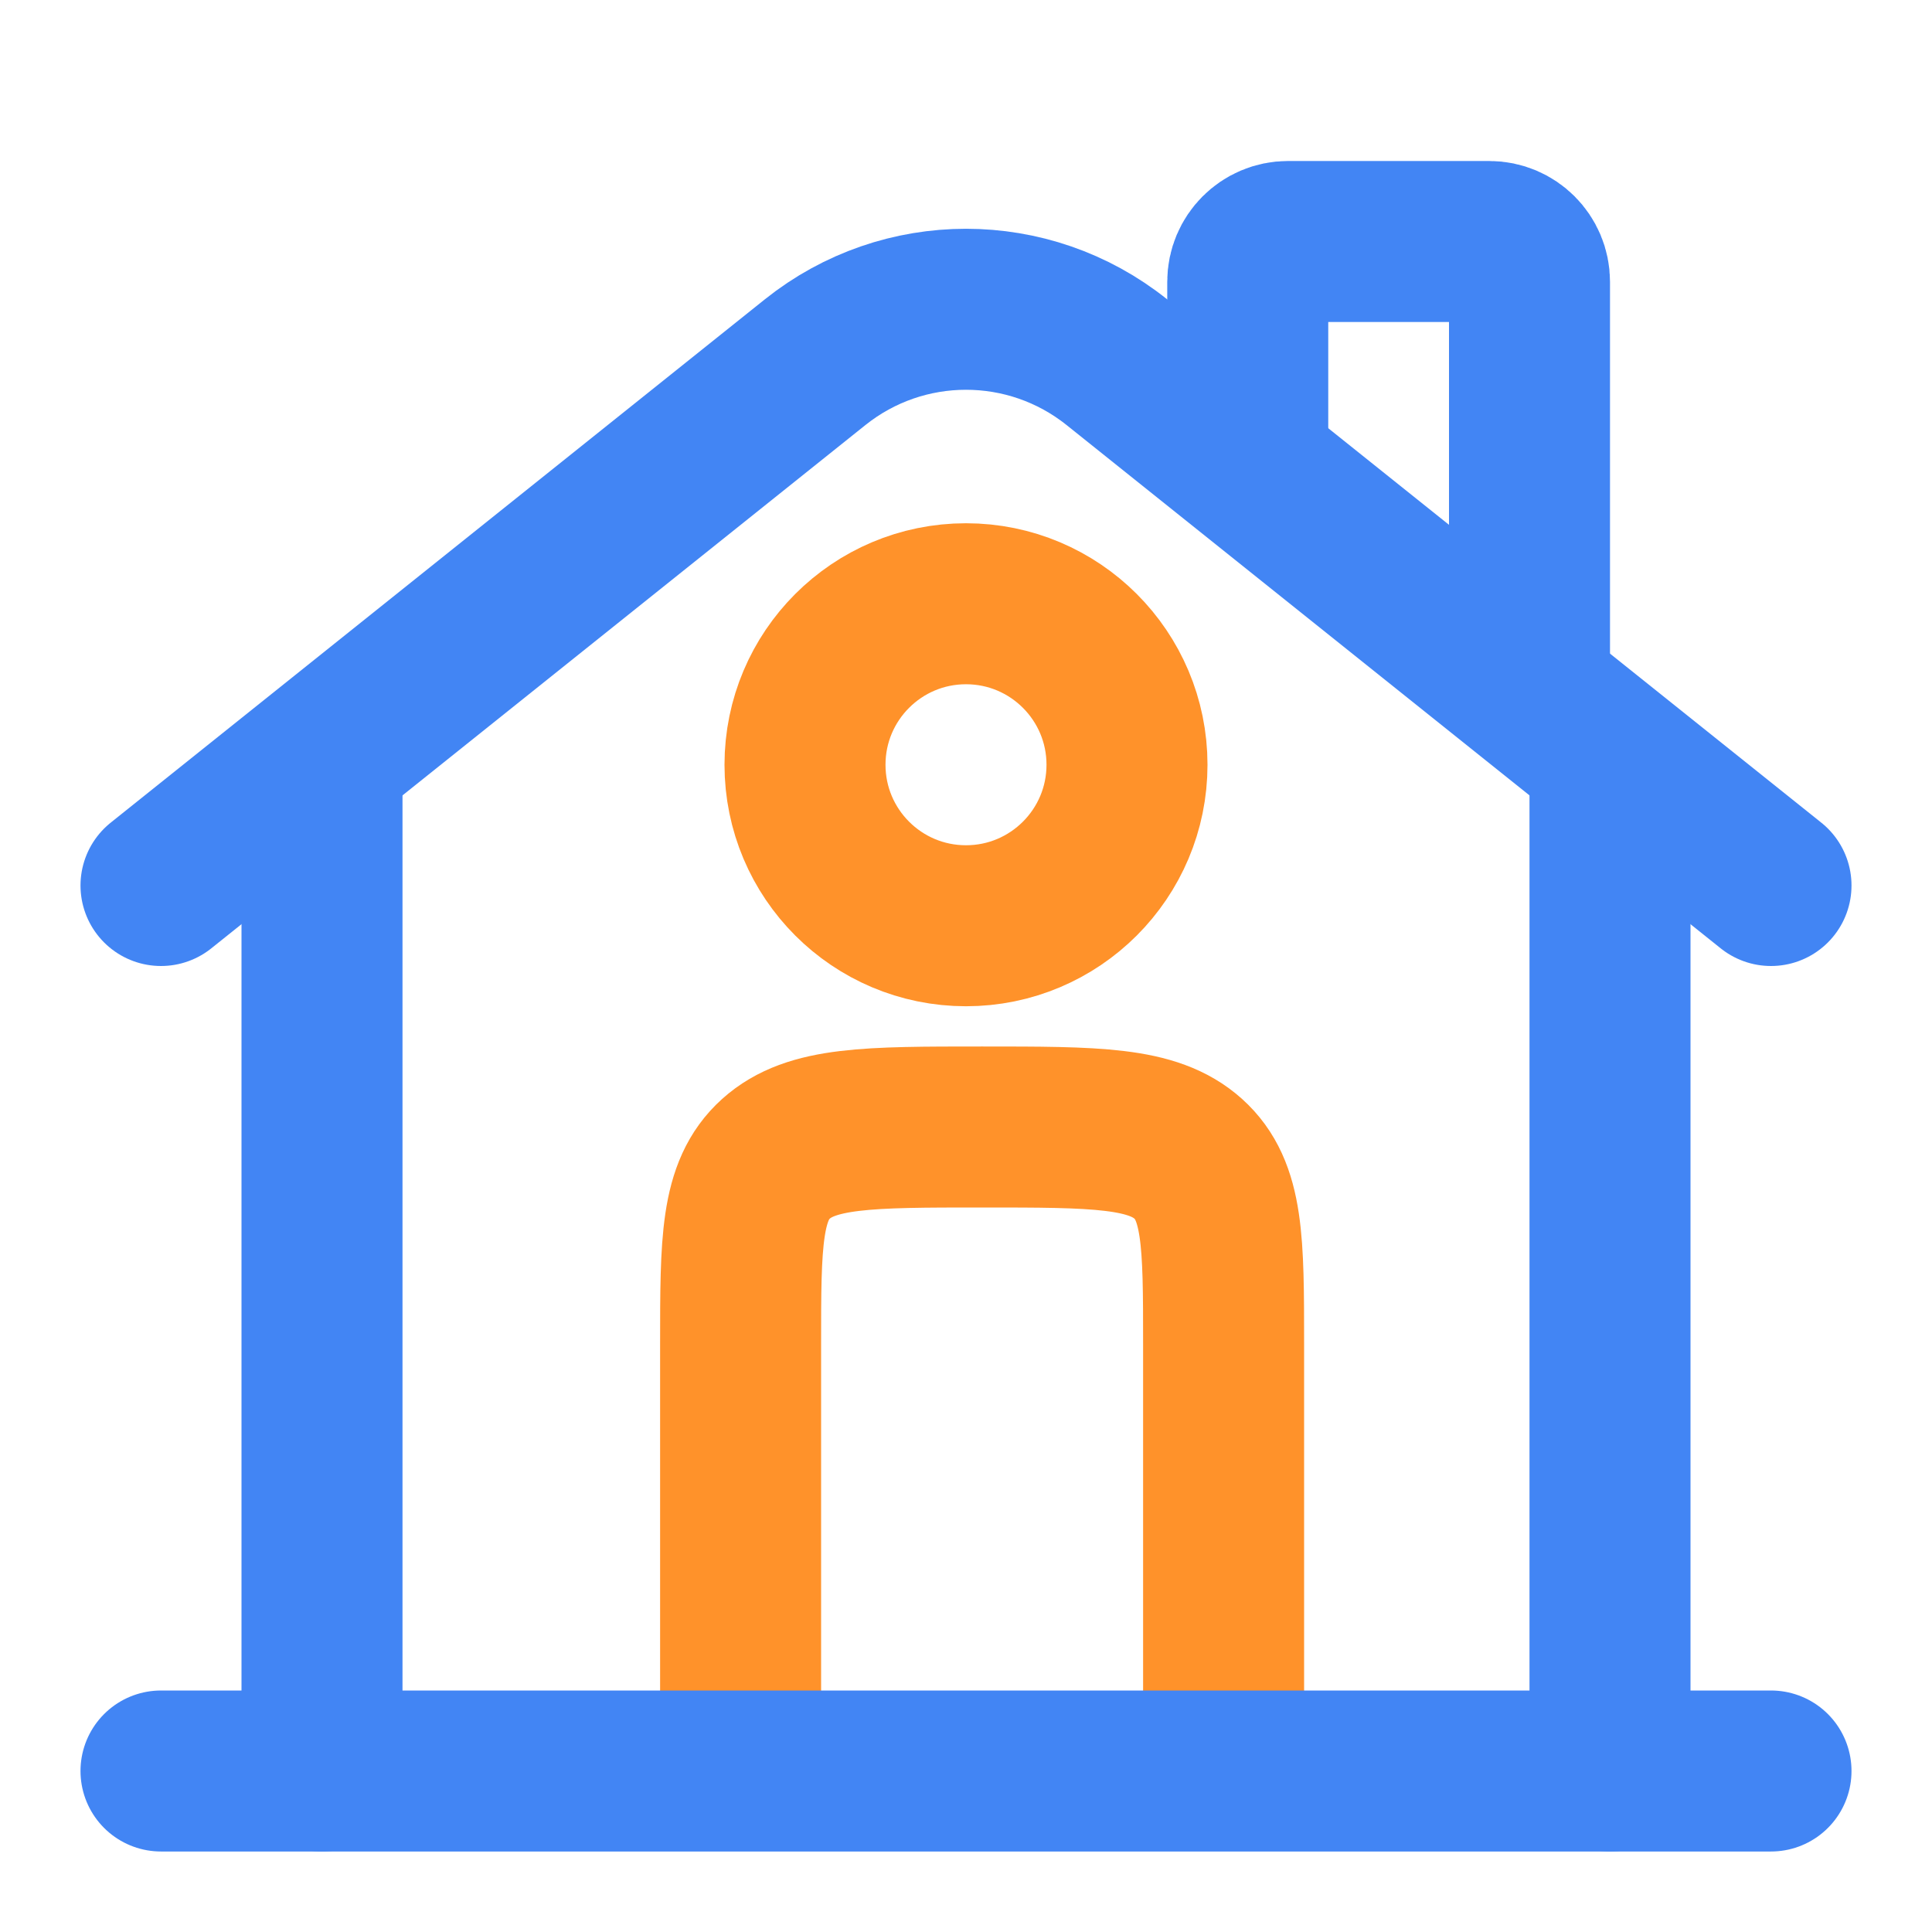 <svg width="60" height="60" viewBox="0 0 60 60" fill="none" xmlns="http://www.w3.org/2000/svg">
<path d="M38 53V41.75C38 38.568 38 36.977 36.902 35.988C35.803 35 34.035 35 30.5 35C26.965 35 25.197 35 24.098 35.988C23 36.977 23 38.568 23 41.75V53" stroke="#FF922A" stroke-width="5"/>
<path d="M55 55H5" stroke="#4285F4" stroke-width="5" stroke-linecap="round"/>
<path d="M5 27.5L25.315 11.248C28.054 9.057 31.946 9.057 34.685 11.248L55 27.5" stroke="#4285F4" stroke-width="5" stroke-linecap="round"/>
<path d="M38.75 13.75V8.75C38.75 8.06 39.31 7.5 40 7.5H46.25C46.94 7.5 47.5 8.06 47.5 8.75V21.25" stroke="#4285F4" stroke-width="5" stroke-linecap="round"/>
<path d="M10 55V23.75" stroke="#4285F4" stroke-width="5" stroke-linecap="round"/>
<path d="M50 55V23.75" stroke="#4285F4" stroke-width="5" stroke-linecap="round"/>
<path d="M35 23.75C35 26.512 32.761 28.75 30 28.75C27.238 28.75 25 26.512 25 23.75C25 20.989 27.238 18.75 30 18.75C32.761 18.75 35 20.989 35 23.75Z" stroke="#FF922A" stroke-width="5"/>
</svg>
